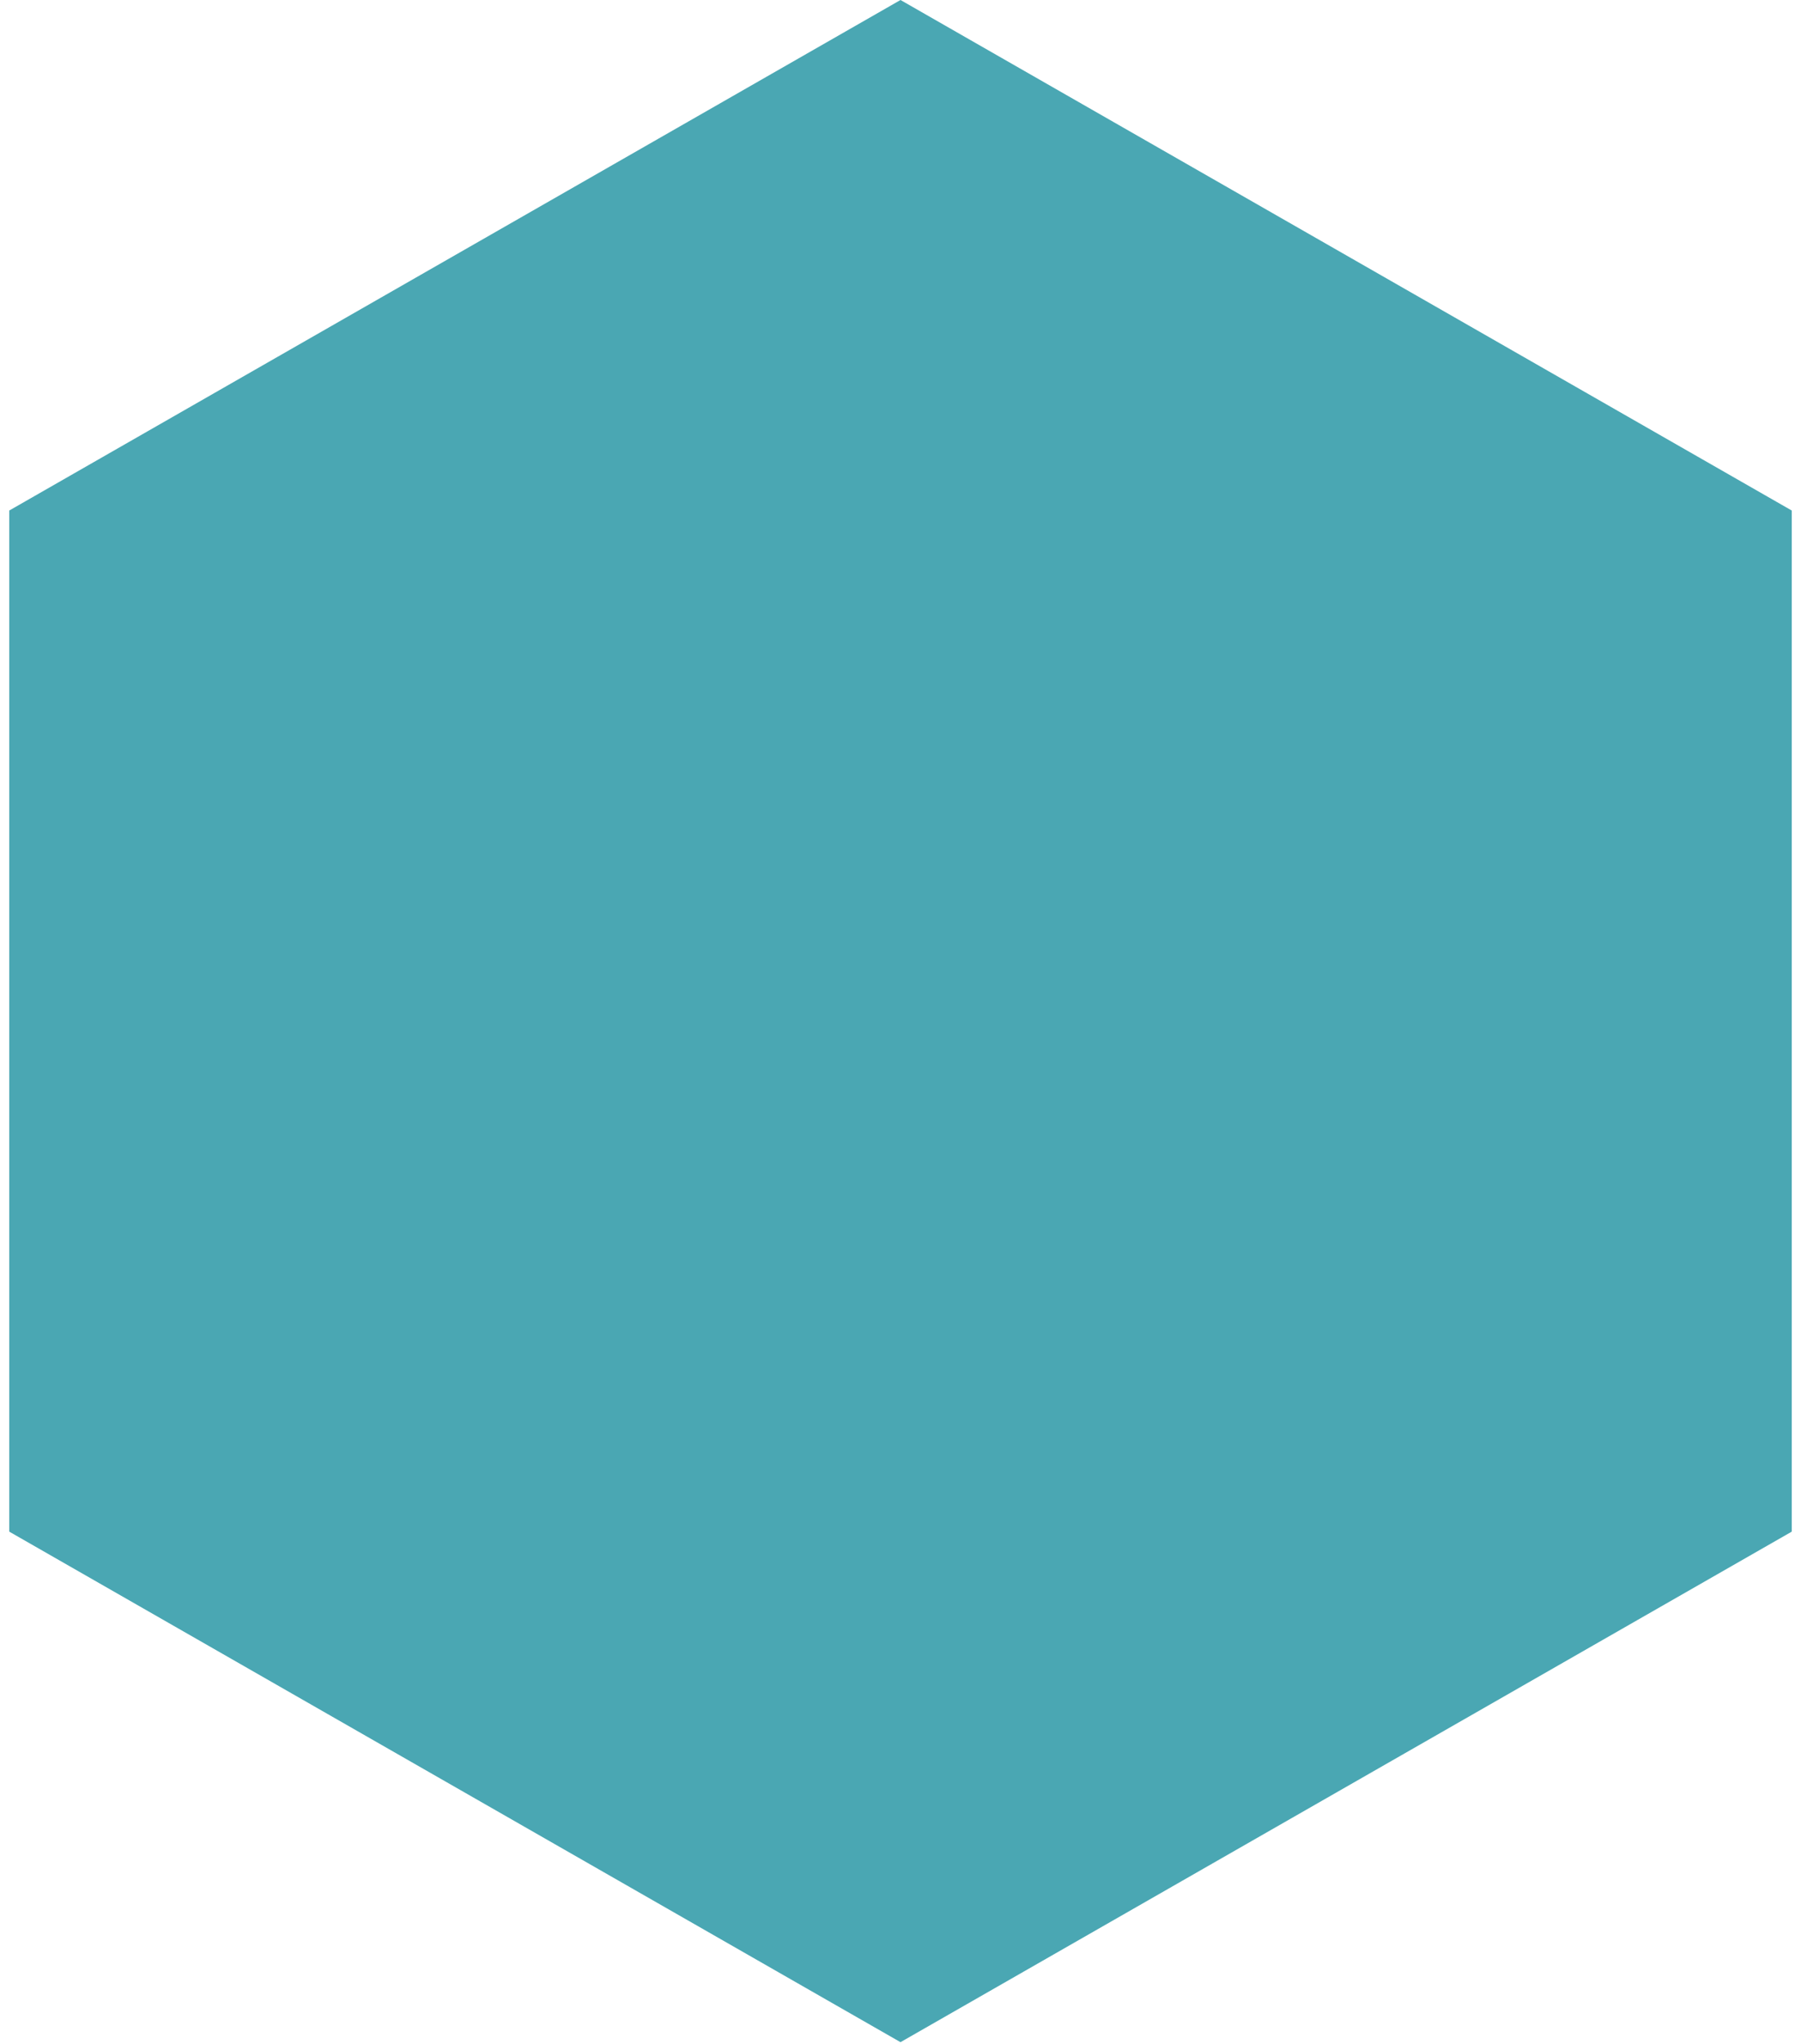 <?xml version="1.0" encoding="UTF-8"?> <svg xmlns="http://www.w3.org/2000/svg" width="126" height="143" viewBox="0 0 126 143" fill="none"><path d="M63 0L125.354 35.714V107.143L63 142.857L0.646 107.143V35.714L63 0Z" fill="#4AA7B3"></path></svg> 